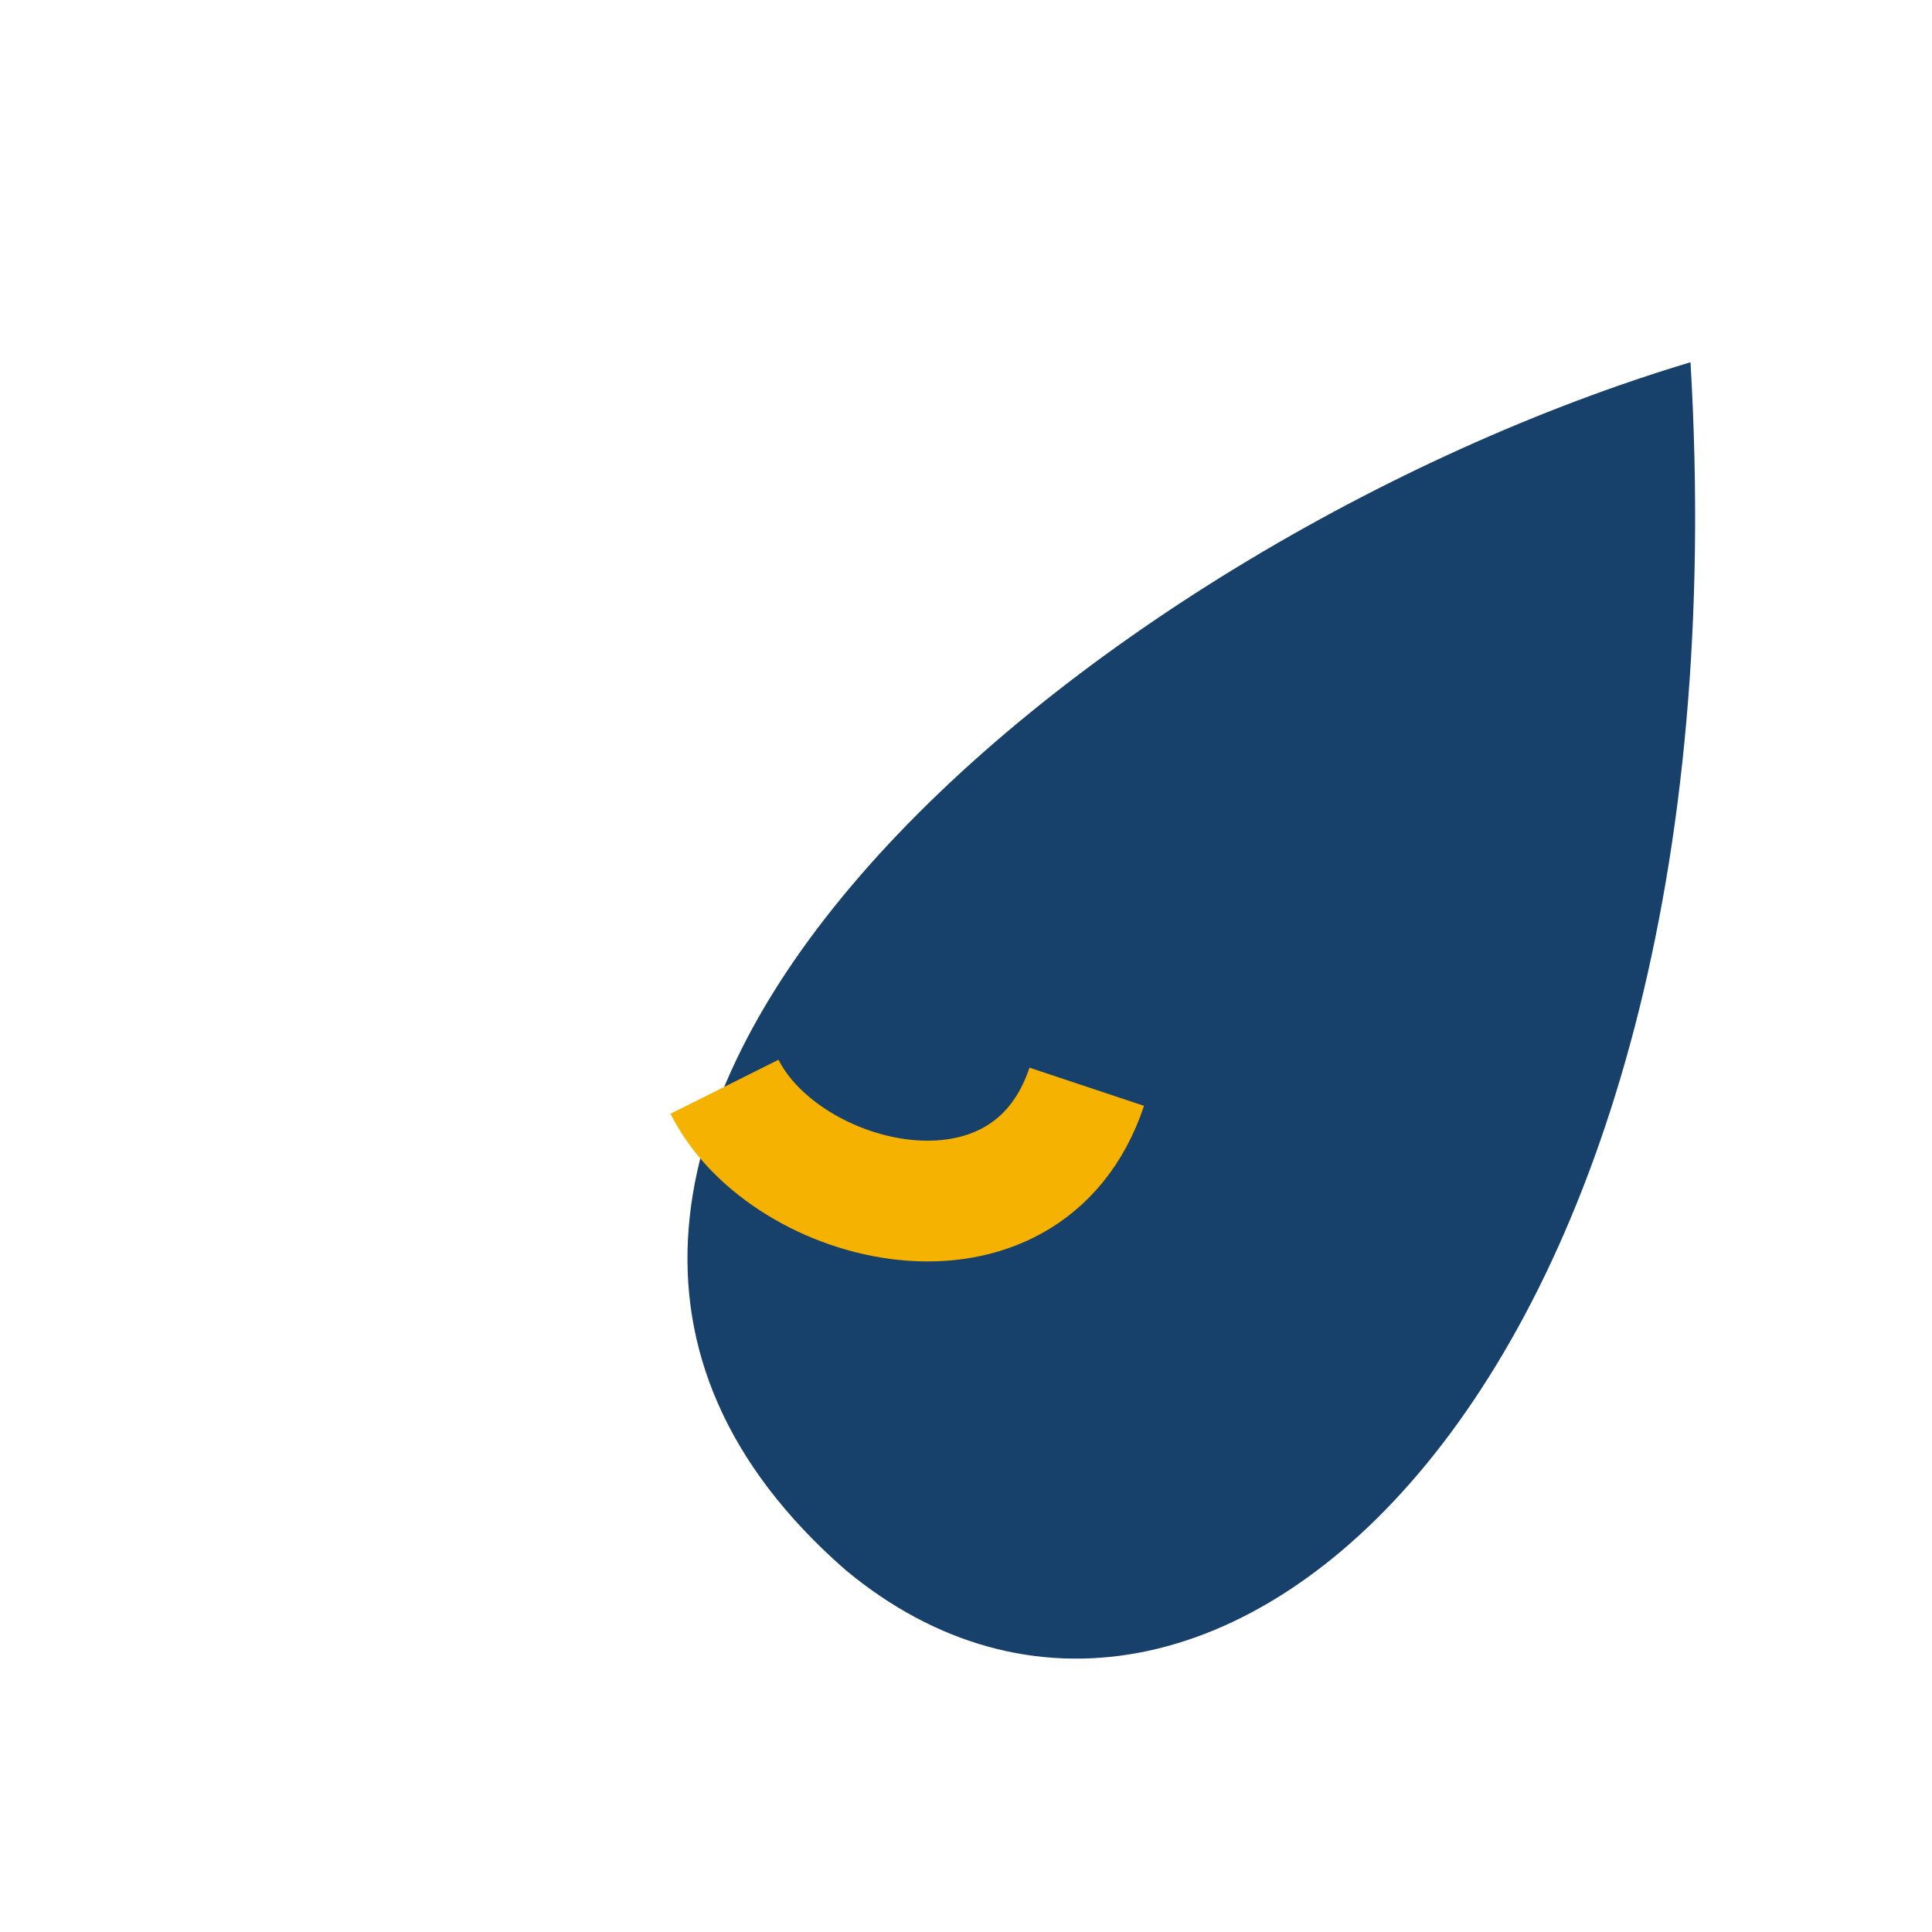 <?xml version="1.0" encoding="UTF-8"?>
<svg xmlns="http://www.w3.org/2000/svg" width="32" height="32" viewBox="0 0 32 32"><path d="M28 6c-10 3-22 13-14 20 6 5 15-3 14-20z" fill="#17406A"/><path d="M18 18c-1 3-5 2-6 0" stroke="#F5B200" stroke-width="2" fill="none"/></svg>